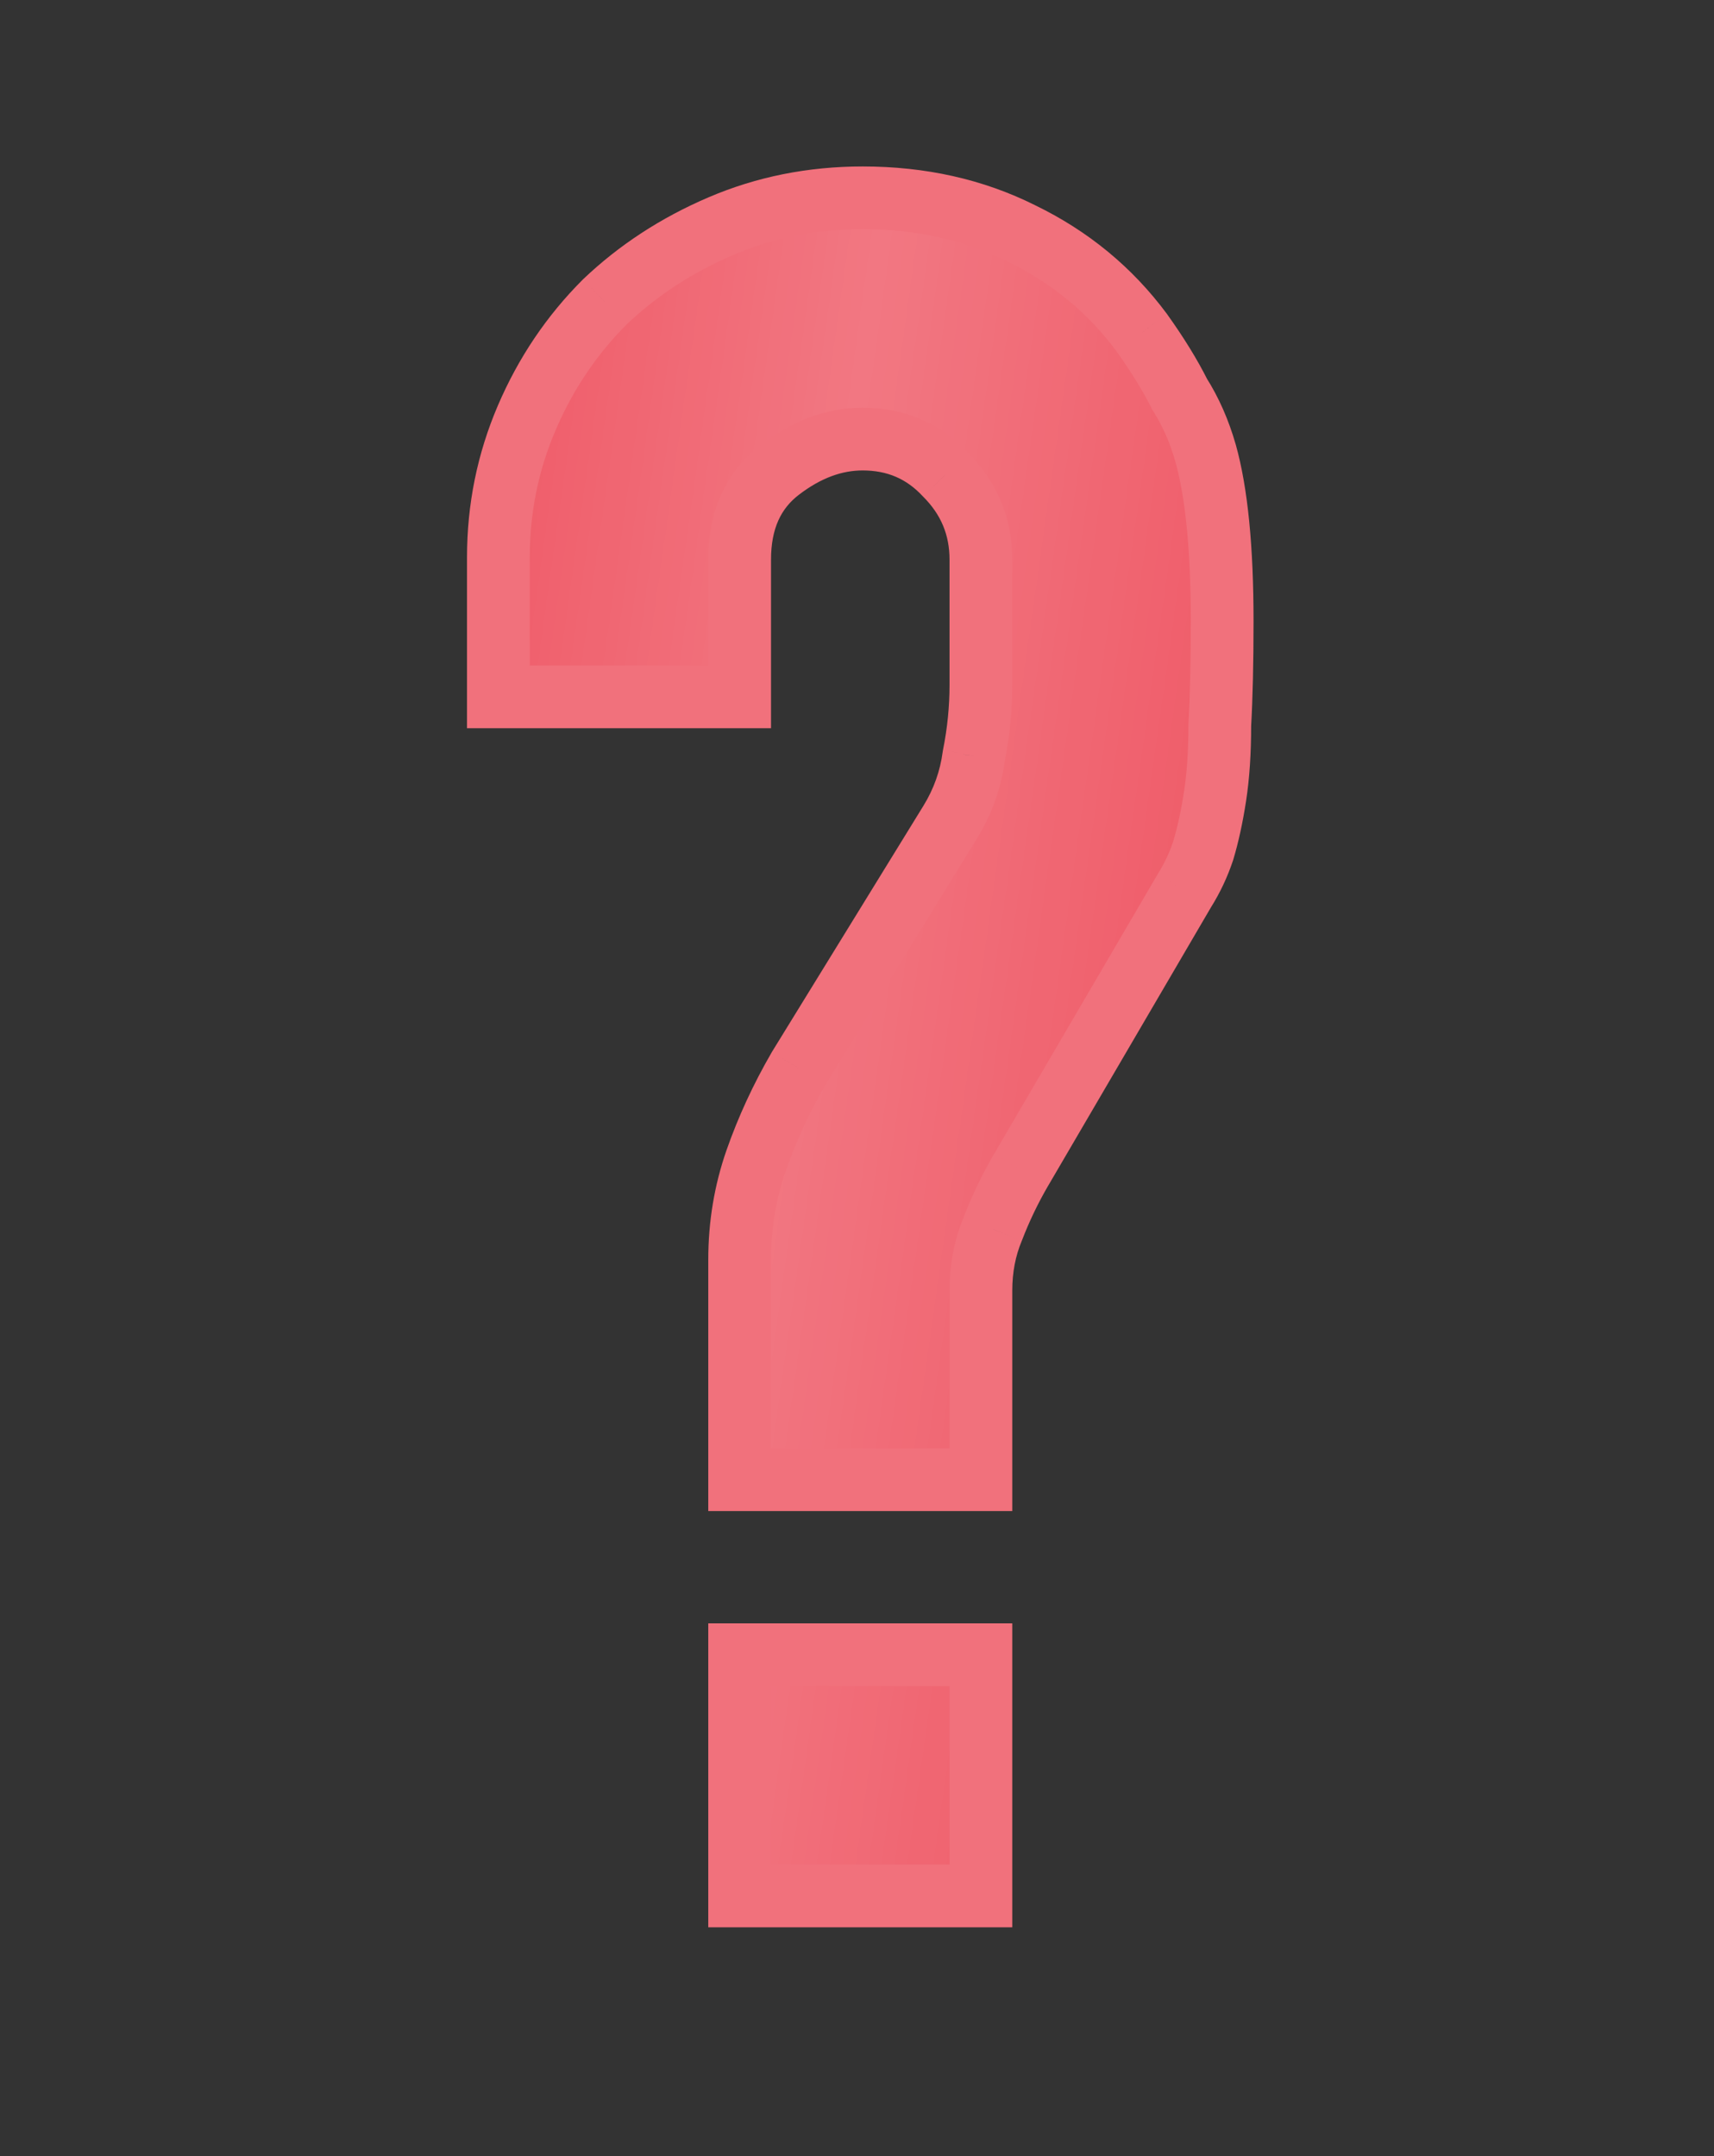 <?xml version="1.0" encoding="UTF-8"?> <svg xmlns="http://www.w3.org/2000/svg" width="62" height="78" viewBox="0 0 62 78" fill="none"><rect x="0" y="0" width="62" height="78" fill="#333333" stroke="none"/> <path d="M18.028 25.21V20.162C18.028 18.394 18.37 16.711 19.055 15.114C19.739 13.517 20.68 12.119 21.878 10.922C23.076 9.781 24.473 8.868 26.07 8.184C27.667 7.499 29.379 7.157 31.204 7.157C33.314 7.157 35.225 7.585 36.936 8.44C38.704 9.296 40.159 10.494 41.3 12.034C41.87 12.832 42.326 13.574 42.669 14.258C43.068 14.886 43.382 15.599 43.61 16.397C44.009 17.823 44.209 19.848 44.209 22.472C44.209 23.955 44.18 25.21 44.123 26.236C44.123 27.206 44.066 28.062 43.952 28.803C43.838 29.545 43.695 30.201 43.524 30.771C43.353 31.284 43.125 31.769 42.84 32.226L36.936 42.322C36.537 43.006 36.195 43.719 35.91 44.46C35.624 45.145 35.482 45.886 35.482 46.685V53.53H26.755V45.573C26.755 44.318 26.954 43.12 27.354 41.979C27.753 40.839 28.266 39.726 28.894 38.642L34.37 29.744C34.826 29.003 35.111 28.204 35.225 27.349C35.396 26.493 35.482 25.638 35.482 24.782V20.247C35.482 19.05 35.054 18.023 34.198 17.167C33.4 16.312 32.402 15.884 31.204 15.884C30.177 15.884 29.179 16.255 28.209 16.996C27.24 17.738 26.755 18.821 26.755 20.247V25.21H18.028ZM26.755 68.588V59.861H35.482V68.588H26.755Z" fill="#EA2839"></path> <path d="M18.028 25.21V20.162C18.028 18.394 18.37 16.711 19.055 15.114C19.739 13.517 20.68 12.119 21.878 10.922C23.076 9.781 24.473 8.868 26.07 8.184C27.667 7.499 29.379 7.157 31.204 7.157C33.314 7.157 35.225 7.585 36.936 8.44C38.704 9.296 40.159 10.494 41.3 12.034C41.87 12.832 42.326 13.574 42.669 14.258C43.068 14.886 43.382 15.599 43.61 16.397C44.009 17.823 44.209 19.848 44.209 22.472C44.209 23.955 44.18 25.21 44.123 26.236C44.123 27.206 44.066 28.062 43.952 28.803C43.838 29.545 43.695 30.201 43.524 30.771C43.353 31.284 43.125 31.769 42.84 32.226L36.936 42.322C36.537 43.006 36.195 43.719 35.91 44.46C35.624 45.145 35.482 45.886 35.482 46.685V53.53H26.755V45.573C26.755 44.318 26.954 43.12 27.354 41.979C27.753 40.839 28.266 39.726 28.894 38.642L34.37 29.744C34.826 29.003 35.111 28.204 35.225 27.349C35.396 26.493 35.482 25.638 35.482 24.782V20.247C35.482 19.05 35.054 18.023 34.198 17.167C33.4 16.312 32.402 15.884 31.204 15.884C30.177 15.884 29.179 16.255 28.209 16.996C27.24 17.738 26.755 18.821 26.755 20.247V25.21H18.028ZM26.755 68.588V59.861H35.482V68.588H26.755Z" fill="url(#paint0_linear_297_702)" fill-opacity="0.37"></path> <path d="M18.028 25.21H16.893V26.345H18.028V25.21ZM19.055 15.114L20.098 15.561L20.098 15.561L19.055 15.114ZM21.878 10.922L21.095 10.1L21.085 10.109L21.076 10.119L21.878 10.922ZM26.07 8.184L25.623 7.141L25.623 7.141L26.07 8.184ZM36.936 8.44L36.429 9.455L36.435 9.459L36.442 9.462L36.936 8.44ZM41.3 12.034L42.223 11.374L42.218 11.366L42.212 11.358L41.3 12.034ZM42.669 14.258L41.654 14.766L41.68 14.818L41.711 14.868L42.669 14.258ZM43.61 16.397L44.703 16.091L44.701 16.085L43.61 16.397ZM44.123 26.236L42.99 26.174L42.988 26.205V26.236H44.123ZM43.952 28.803L42.83 28.631L42.83 28.631L43.952 28.803ZM43.524 30.771L44.601 31.13L44.606 31.114L44.611 31.097L43.524 30.771ZM42.84 32.226L41.877 31.624L41.868 31.638L41.86 31.653L42.84 32.226ZM36.936 42.322L35.956 41.749L35.956 41.75L36.936 42.322ZM35.91 44.46L36.957 44.897L36.963 44.883L36.969 44.868L35.91 44.46ZM35.482 53.53V54.664H36.617V53.53H35.482ZM26.755 53.53H25.62V54.664H26.755V53.53ZM28.894 38.642L27.927 38.048L27.919 38.061L27.912 38.074L28.894 38.642ZM34.37 29.744L33.403 29.15L33.403 29.15L34.37 29.744ZM35.225 27.349L34.112 27.126L34.105 27.162L34.1 27.199L35.225 27.349ZM34.198 17.167L33.369 17.942L33.382 17.956L33.396 17.97L34.198 17.167ZM26.755 25.21V26.345H27.89V25.21H26.755ZM26.755 68.588H25.62V69.723H26.755V68.588ZM26.755 59.861V58.726H25.62V59.861H26.755ZM35.482 59.861H36.617V58.726H35.482V59.861ZM35.482 68.588V69.723H36.617V68.588H35.482ZM19.163 25.21V20.162H16.893V25.21H19.163ZM19.163 20.162C19.163 18.545 19.475 17.014 20.098 15.561L18.011 14.667C17.265 16.408 16.893 18.243 16.893 20.162H19.163ZM20.098 15.561C20.727 14.093 21.587 12.817 22.68 11.724L21.076 10.119C19.773 11.422 18.751 12.941 18.011 14.667L20.098 15.561ZM22.661 11.743C23.756 10.7 25.038 9.861 26.517 9.227L25.623 7.141C23.908 7.876 22.396 8.861 21.095 10.1L22.661 11.743ZM26.517 9.227C27.966 8.606 29.524 8.292 31.204 8.292V6.022C29.233 6.022 27.369 6.393 25.623 7.141L26.517 9.227ZM31.204 8.292C33.157 8.292 34.891 8.686 36.429 9.455L37.444 7.425C35.559 6.483 33.472 6.022 31.204 6.022V8.292ZM36.442 9.462C38.049 10.24 39.359 11.32 40.388 12.709L42.212 11.358C40.959 9.667 39.36 8.352 37.431 7.419L36.442 9.462ZM40.376 12.693C40.921 13.457 41.344 14.147 41.654 14.766L43.684 13.751C43.309 13.001 42.819 12.208 42.223 11.374L40.376 12.693ZM41.711 14.868C42.045 15.393 42.317 16.003 42.519 16.709L44.701 16.085C44.446 15.194 44.09 14.379 43.626 13.649L41.711 14.868ZM42.517 16.703C42.875 17.981 43.074 19.885 43.074 22.472H45.344C45.344 19.811 45.143 17.665 44.703 16.091L42.517 16.703ZM43.074 22.472C43.074 23.942 43.045 25.175 42.99 26.174L45.256 26.299C45.315 25.245 45.344 23.968 45.344 22.472H43.074ZM42.988 26.236C42.988 27.164 42.934 27.96 42.83 28.631L45.074 28.976C45.199 28.163 45.258 27.248 45.258 26.236H42.988ZM42.83 28.631C42.722 29.333 42.59 29.936 42.437 30.445L44.611 31.097C44.801 30.465 44.954 29.757 45.074 28.976L42.83 28.631ZM42.448 30.412C42.305 30.841 42.115 31.244 41.877 31.624L43.802 32.827C44.135 32.294 44.401 31.728 44.601 31.13L42.448 30.412ZM41.86 31.653L35.956 41.749L37.916 42.894L43.819 32.798L41.86 31.653ZM35.956 41.75C35.526 42.487 35.157 43.255 34.85 44.053L36.969 44.868C37.232 44.183 37.548 43.525 37.916 42.893L35.956 41.75ZM34.862 44.024C34.515 44.857 34.347 45.748 34.347 46.685H36.617C36.617 46.025 36.734 45.433 36.957 44.897L34.862 44.024ZM34.347 46.685V53.53H36.617V46.685H34.347ZM35.482 52.395H26.755V54.664H35.482V52.395ZM27.89 53.53V45.573H25.62V53.53H27.89ZM27.89 45.573C27.89 44.441 28.069 43.37 28.425 42.354L26.282 41.604C25.84 42.87 25.62 44.195 25.62 45.573H27.89ZM28.425 42.354C28.8 41.283 29.283 40.235 29.876 39.211L27.912 38.074C27.25 39.217 26.706 40.394 26.282 41.604L28.425 42.354ZM29.86 39.237L35.336 30.339L33.403 29.15L27.927 38.048L29.86 39.237ZM35.336 30.339C35.875 29.463 36.215 28.514 36.35 27.499L34.1 27.199C34.007 27.895 33.777 28.542 33.403 29.15L35.336 30.339ZM36.338 27.571C36.523 26.644 36.617 25.714 36.617 24.782H34.347C34.347 25.561 34.269 26.342 34.112 27.126L36.338 27.571ZM36.617 24.782V20.247H34.347V24.782H36.617ZM36.617 20.247C36.617 18.745 36.067 17.431 35.001 16.365L33.396 17.97C34.041 18.615 34.347 19.354 34.347 20.247H36.617ZM35.028 16.393C34.009 15.301 32.708 14.749 31.204 14.749V17.019C32.095 17.019 32.79 17.322 33.369 17.942L35.028 16.393ZM31.204 14.749C29.883 14.749 28.649 15.231 27.52 16.095L28.899 17.898C29.709 17.278 30.471 17.019 31.204 17.019V14.749ZM27.52 16.095C26.22 17.089 25.62 18.535 25.62 20.247H27.89C27.89 19.108 28.259 18.387 28.899 17.898L27.52 16.095ZM25.62 20.247V25.21H27.89V20.247H25.62ZM26.755 24.075H18.028V26.345H26.755V24.075ZM27.89 68.588V59.861H25.62V68.588H27.89ZM26.755 60.996H35.482V58.726H26.755V60.996ZM34.347 59.861V68.588H36.617V59.861H34.347ZM35.482 67.453H26.755V69.723H35.482V67.453Z" fill="#F1717C"></path> <defs> <linearGradient id="paint0_linear_297_702" x1="-3.461" y1="-5.368" x2="76.349" y2="5.905" gradientUnits="userSpaceOnUse"> <stop stop-color="white" stop-opacity="0"></stop> <stop offset="0.458" stop-color="white"></stop> <stop offset="1" stop-color="white" stop-opacity="0"></stop> </linearGradient> </defs> </svg> 